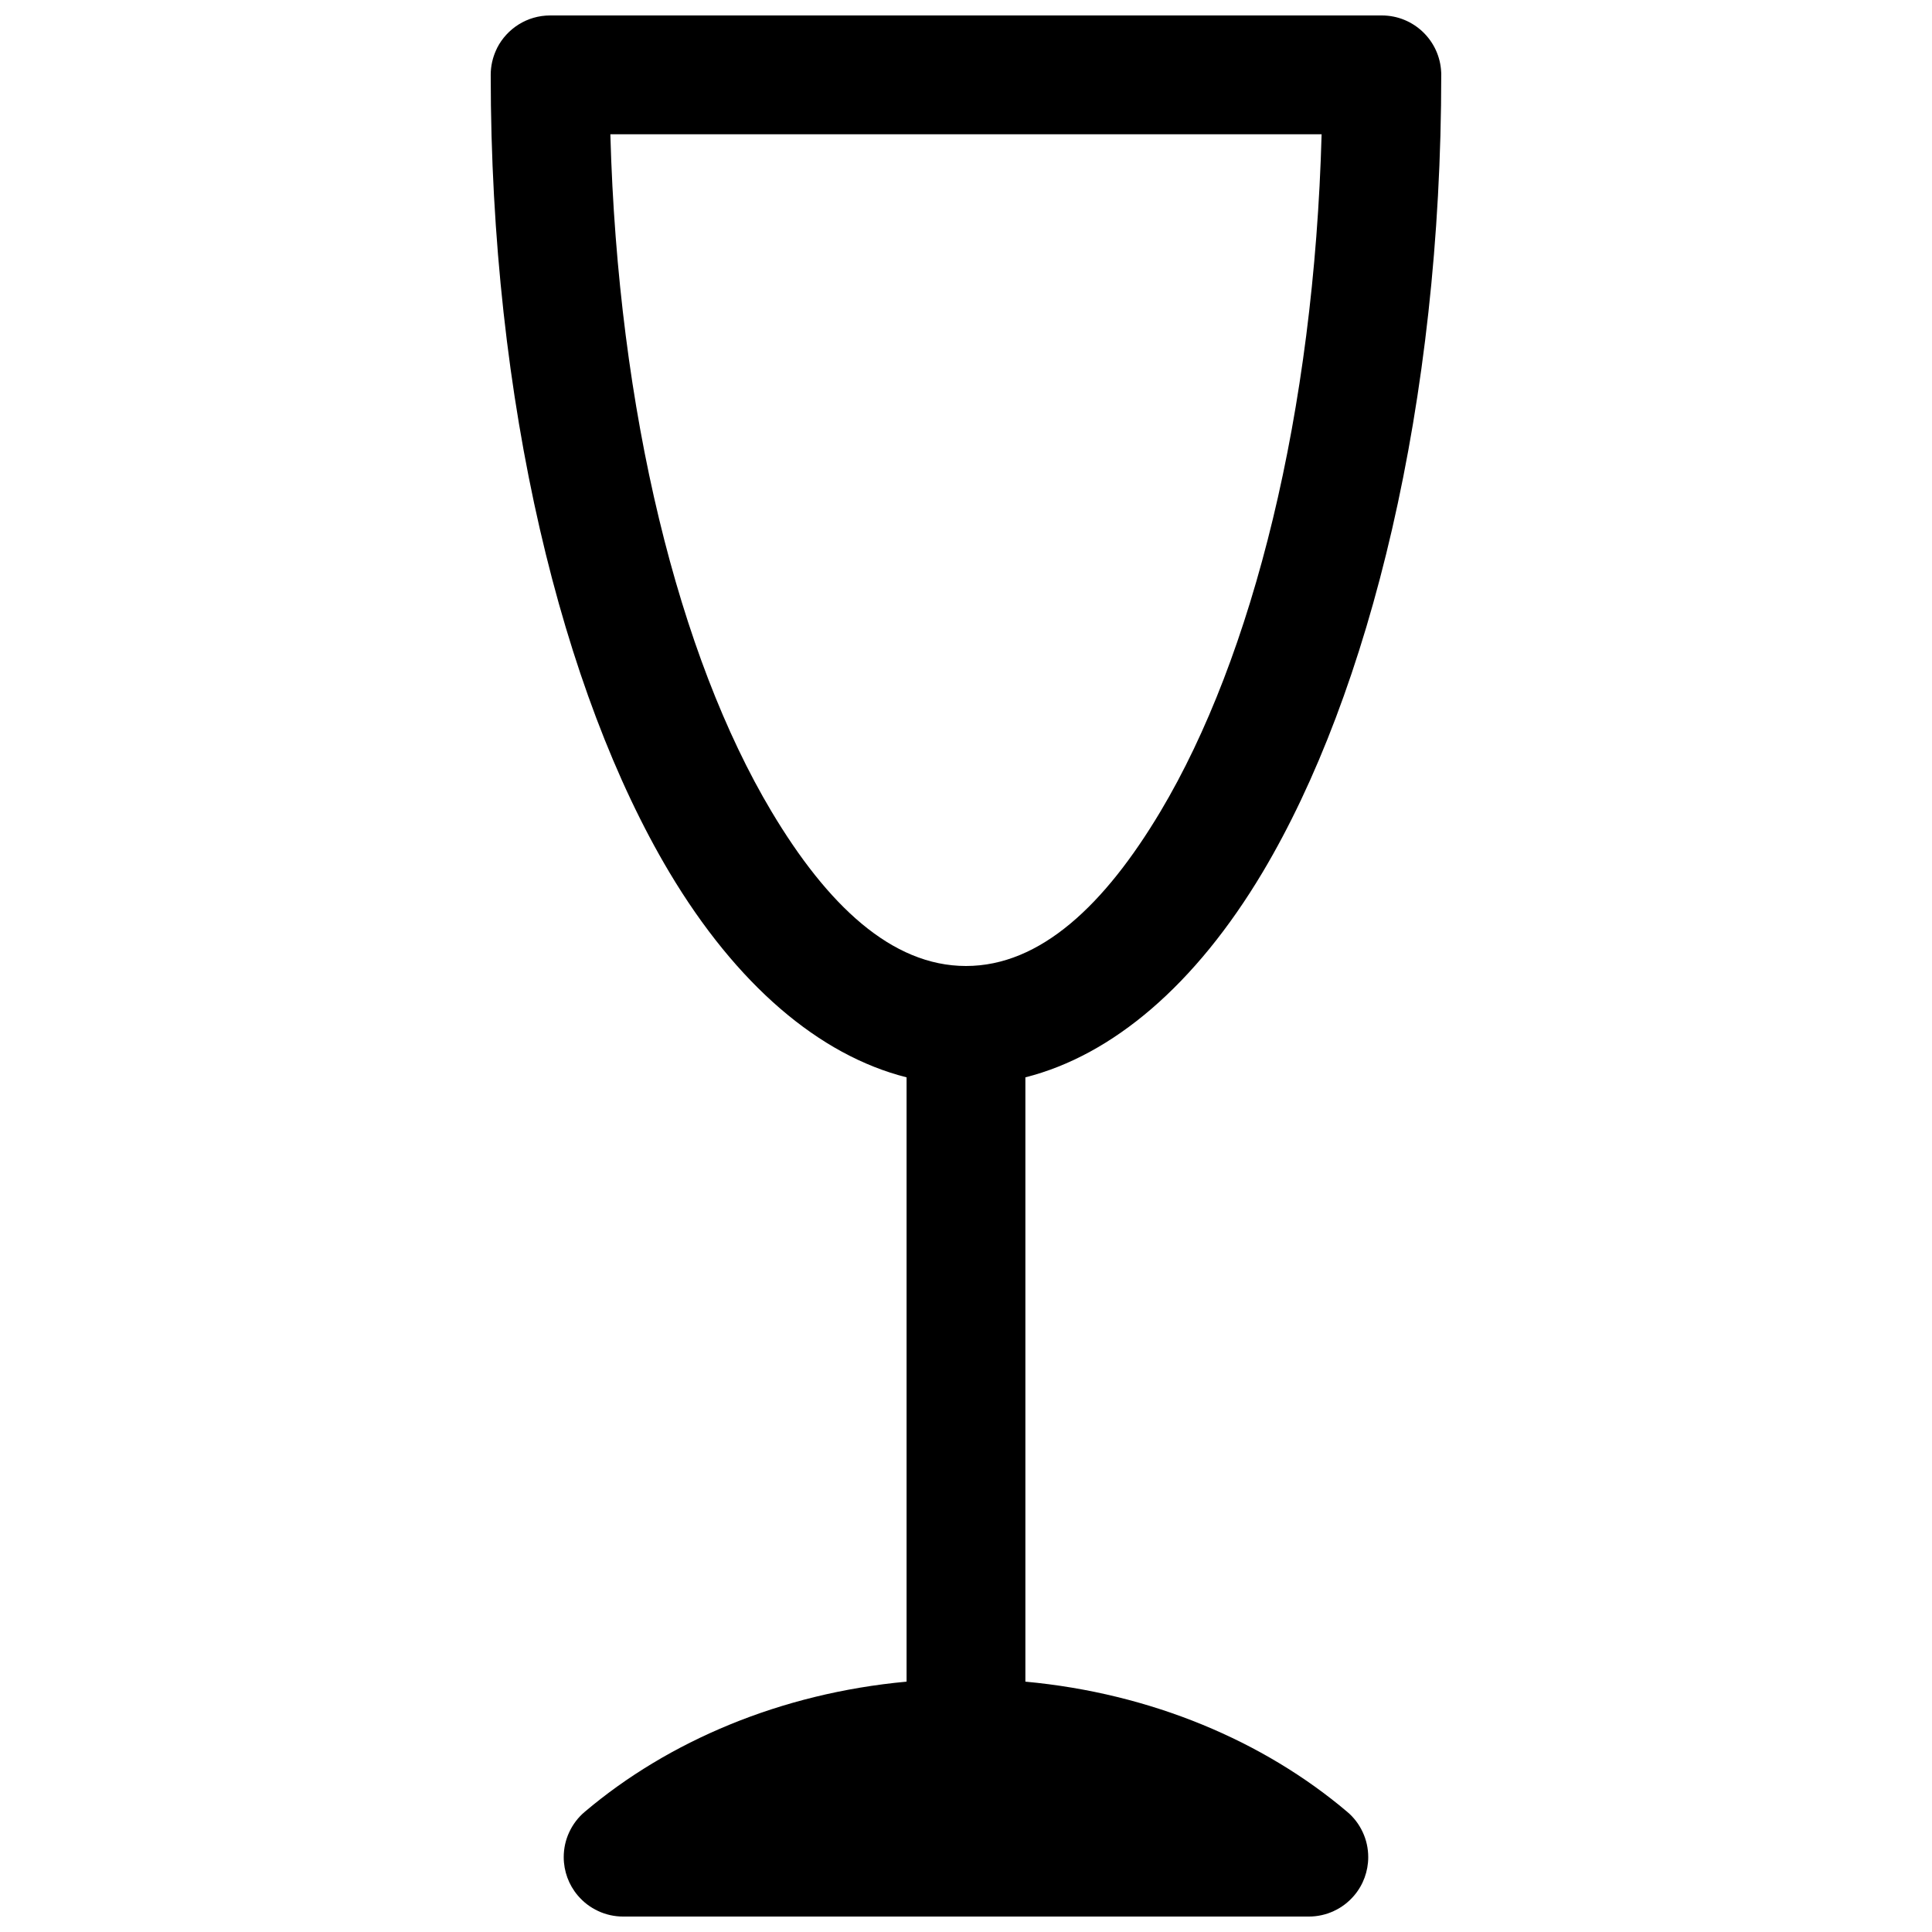 <?xml version="1.0" encoding="UTF-8"?>
<!-- Uploaded to: ICON Repo, www.iconrepo.com, Generator: ICON Repo Mixer Tools -->
<svg width="800px" height="800px" version="1.1" viewBox="144 144 512 512" xmlns="http://www.w3.org/2000/svg">
 <defs>
  <clipPath id="a">
   <path d="m274 148.09h252v503.81h-252z"/>
  </clipPath>
 </defs>
 <g clip-path="url(#a)">
  <path d="m275.76 156.68c-0.094 0.188-0.188 0.375-0.266 0.566l-0.016 0.031c-0.914 2-1.434 4.219-1.434 6.562 0 86.766 18.906 163.64 47.355 211.35 17.746 29.723 39.645 48.457 62.852 54.316v160.15c-33.375 3.07-63.195 15.789-85.285 34.496-1.793 1.508-3.164 3.352-4.094 5.352l-0.031 0.062c-0.93 2-1.449 4.234-1.449 6.598 0 1.902 0.348 3.731 0.961 5.414 0.613 1.688 1.543 3.309 2.769 4.754 1.527 1.797 3.356 3.168 5.371 4.094l0.047 0.031c2.016 0.93 4.25 1.449 6.598 1.449h181.71c2.348 0 4.582-0.52 6.598-1.449l0.047-0.031c2.016-0.926 3.844-2.297 5.371-4.094 1.227-1.445 2.156-3.066 2.769-4.754 0.613-1.684 0.961-3.512 0.961-5.414 0-2.363-0.52-4.598-1.449-6.598l-0.031-0.062c-0.93-2-2.297-3.844-4.094-5.352-22.09-18.707-51.906-31.426-85.285-34.496v-160.15c23.207-5.859 45.105-24.594 62.852-54.316 28.449-47.707 47.355-124.59 47.355-211.35v-0.406c0-0.094-0.016-0.207-0.016-0.301-0.375-8.359-7.273-15.035-15.727-15.035h-220.42c-6.109 0-11.414 3.496-14.027 8.582zm218.48 22.906h-188.49c2.016 73.602 18.168 138.36 42.699 179.46 14.781 24.766 31.832 40.953 51.547 40.953 19.711 0 36.762-16.188 51.543-40.953 24.531-41.105 40.684-105.86 42.699-179.46z" fill-rule="evenodd"/>
 </g>
</svg>